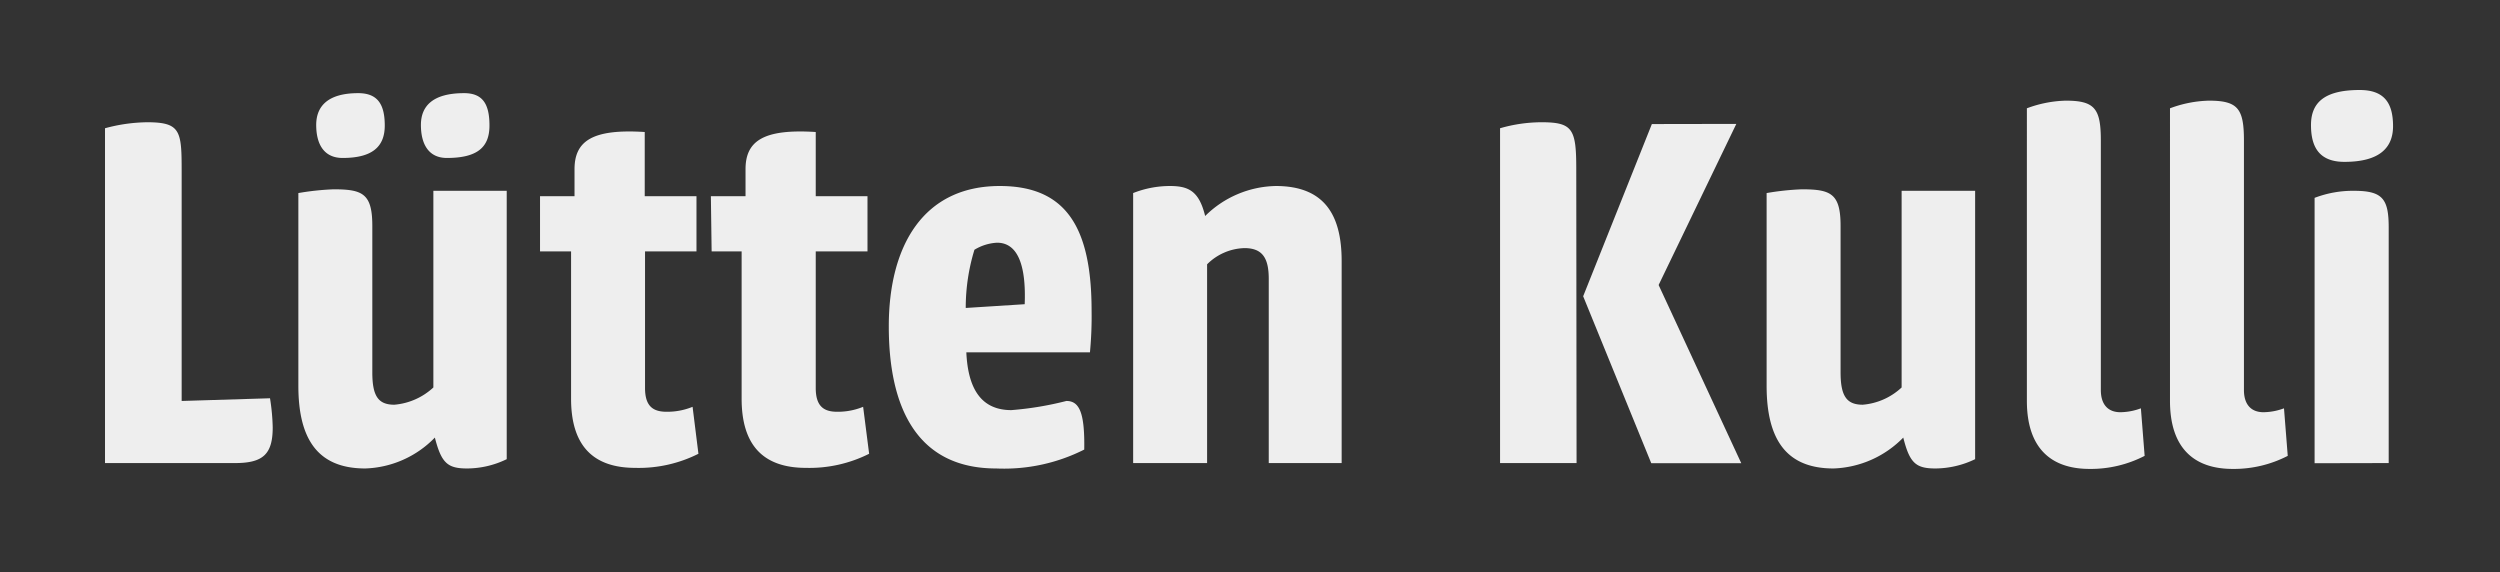 <svg id="Ebene_1" data-name="Ebene 1" xmlns="http://www.w3.org/2000/svg" viewBox="0 0 166.66 38.15"><rect x="0" y="0" width="166.66" height="38.15" fill="#333333" stroke="none"/><defs><style>.cls-1{isolation:isolate;}.cls-2{fill:#eee;}</style></defs><g id="Lütten_Kulli" data-name="Lütten Kulli" class="cls-1"><g class="cls-1"><path class="cls-2" d="M12.11,26.73,18,26.55a14,14,0,0,1,.18,1.94c0,1.8-.65,2.38-2.52,2.38H7V8.55a11.08,11.08,0,0,1,2.81-.4c2.23,0,2.3.58,2.3,3.24Z"/><path class="cls-2" d="M33.78,30.61a6.09,6.09,0,0,1-2.63.62c-1.29,0-1.72-.33-2.16-2.06a6.76,6.76,0,0,1-4.64,2.06c-3.13,0-4.46-1.91-4.46-5.51V12.87a17.66,17.66,0,0,1,2.34-.25c1.94,0,2.59.28,2.59,2.44v9.76c0,1.58.39,2.16,1.47,2.16a4.36,4.36,0,0,0,2.6-1.15V12.72h4.89Zm-9.9-24.4c1.3,0,1.77.75,1.77,2.16s-.83,2.16-2.81,2.16c-1.26,0-1.76-.94-1.76-2.2S21.87,6.21,23.88,6.21Zm7.06,0c1.26,0,1.69.75,1.69,2.16s-.76,2.16-2.84,2.16c-1.23,0-1.73-.94-1.73-2.2S28.85,6.21,30.94,6.21Z"/><path class="cls-2" d="M36,13.08h2.3v-1.8c0-1.9,1.22-2.7,4.68-2.48v4.28h3.45v3.68H43v9.1c0,1.19.5,1.59,1.44,1.59a4.45,4.45,0,0,0,1.73-.33l.39,3.13a8.83,8.83,0,0,1-4.21.94c-2.84,0-4.28-1.51-4.28-4.61V16.76H36Z"/><path class="cls-2" d="M47.39,13.08H49.7v-1.8c0-1.9,1.22-2.7,4.68-2.48v4.28h3.45v3.68H54.38v9.1c0,1.19.5,1.59,1.43,1.59a4.45,4.45,0,0,0,1.73-.33l.4,3.13a8.87,8.87,0,0,1-4.21.94c-2.85,0-4.29-1.51-4.29-4.61V16.76h-2Z"/><path class="cls-2" d="M66.65,12.4c4.43,0,6.12,2.77,6.12,8.32a25,25,0,0,1-.11,2.77H64.42c.11,2.44,1,3.85,3,3.85a21.55,21.55,0,0,0,3.67-.61c.87,0,1.23.79,1.19,3.24a11.86,11.86,0,0,1-5.87,1.26c-5.29,0-7.16-4.07-7.16-9.47S61.57,12.4,66.65,12.4Zm-.18,3.78a3.21,3.21,0,0,0-1.51.47,13.17,13.17,0,0,0-.58,3.88l3.93-.25C68.41,17.73,67.87,16.18,66.47,16.18Z"/><path class="cls-2" d="M75.54,12.87A6.68,6.68,0,0,1,78,12.4c1.26,0,1.94.36,2.34,2a6.86,6.86,0,0,1,4.71-2c3.17,0,4.39,1.84,4.39,5V30.87H84.58V18.59c0-1.4-.43-2.05-1.62-2.05a3.66,3.66,0,0,0-2.49,1.08V30.87H75.54Z"/><path class="cls-2" d="M105.1,30.87H100V8.55a10,10,0,0,1,2.77-.4c2.09,0,2.31.47,2.31,3.13ZM115.75,8.26,110.57,19l5.51,11.88h-6l-4.54-11.13,4.58-11.48Z"/><path class="cls-2" d="M131.67,30.61a6.17,6.17,0,0,1-2.63.62c-1.3,0-1.73-.33-2.16-2.06a6.82,6.82,0,0,1-4.65,2.06c-3.13,0-4.46-1.91-4.46-5.51V12.87a17.66,17.66,0,0,1,2.34-.25c1.94,0,2.59.28,2.59,2.44v9.76c0,1.58.4,2.16,1.48,2.16a4.32,4.32,0,0,0,2.59-1.15V12.72h4.9Z"/><path class="cls-2" d="M135.12,7.22a7.9,7.9,0,0,1,2.59-.51c1.95,0,2.34.54,2.34,2.67V26c0,1,.51,1.48,1.3,1.48a4,4,0,0,0,1.37-.26l.25,3.17a7.83,7.83,0,0,1-3.67.87c-2.56,0-4.18-1.37-4.18-4.54Z"/><path class="cls-2" d="M144.66,7.22a7.9,7.9,0,0,1,2.59-.51c1.95,0,2.34.54,2.34,2.67V26c0,1,.51,1.48,1.3,1.48a4,4,0,0,0,1.37-.26l.25,3.17a7.83,7.83,0,0,1-3.67.87c-2.56,0-4.18-1.37-4.18-4.54Z"/><path class="cls-2" d="M157.3,6c1.58,0,2.23.79,2.23,2.41,0,1.44-.9,2.38-3.24,2.38-1.69,0-2.23-1-2.23-2.45S154.89,6,157.3,6Zm-3,24.88V13.19a7.14,7.14,0,0,1,2.63-.47c1.91,0,2.31.54,2.31,2.45v15.7Z"/></g></g></svg>